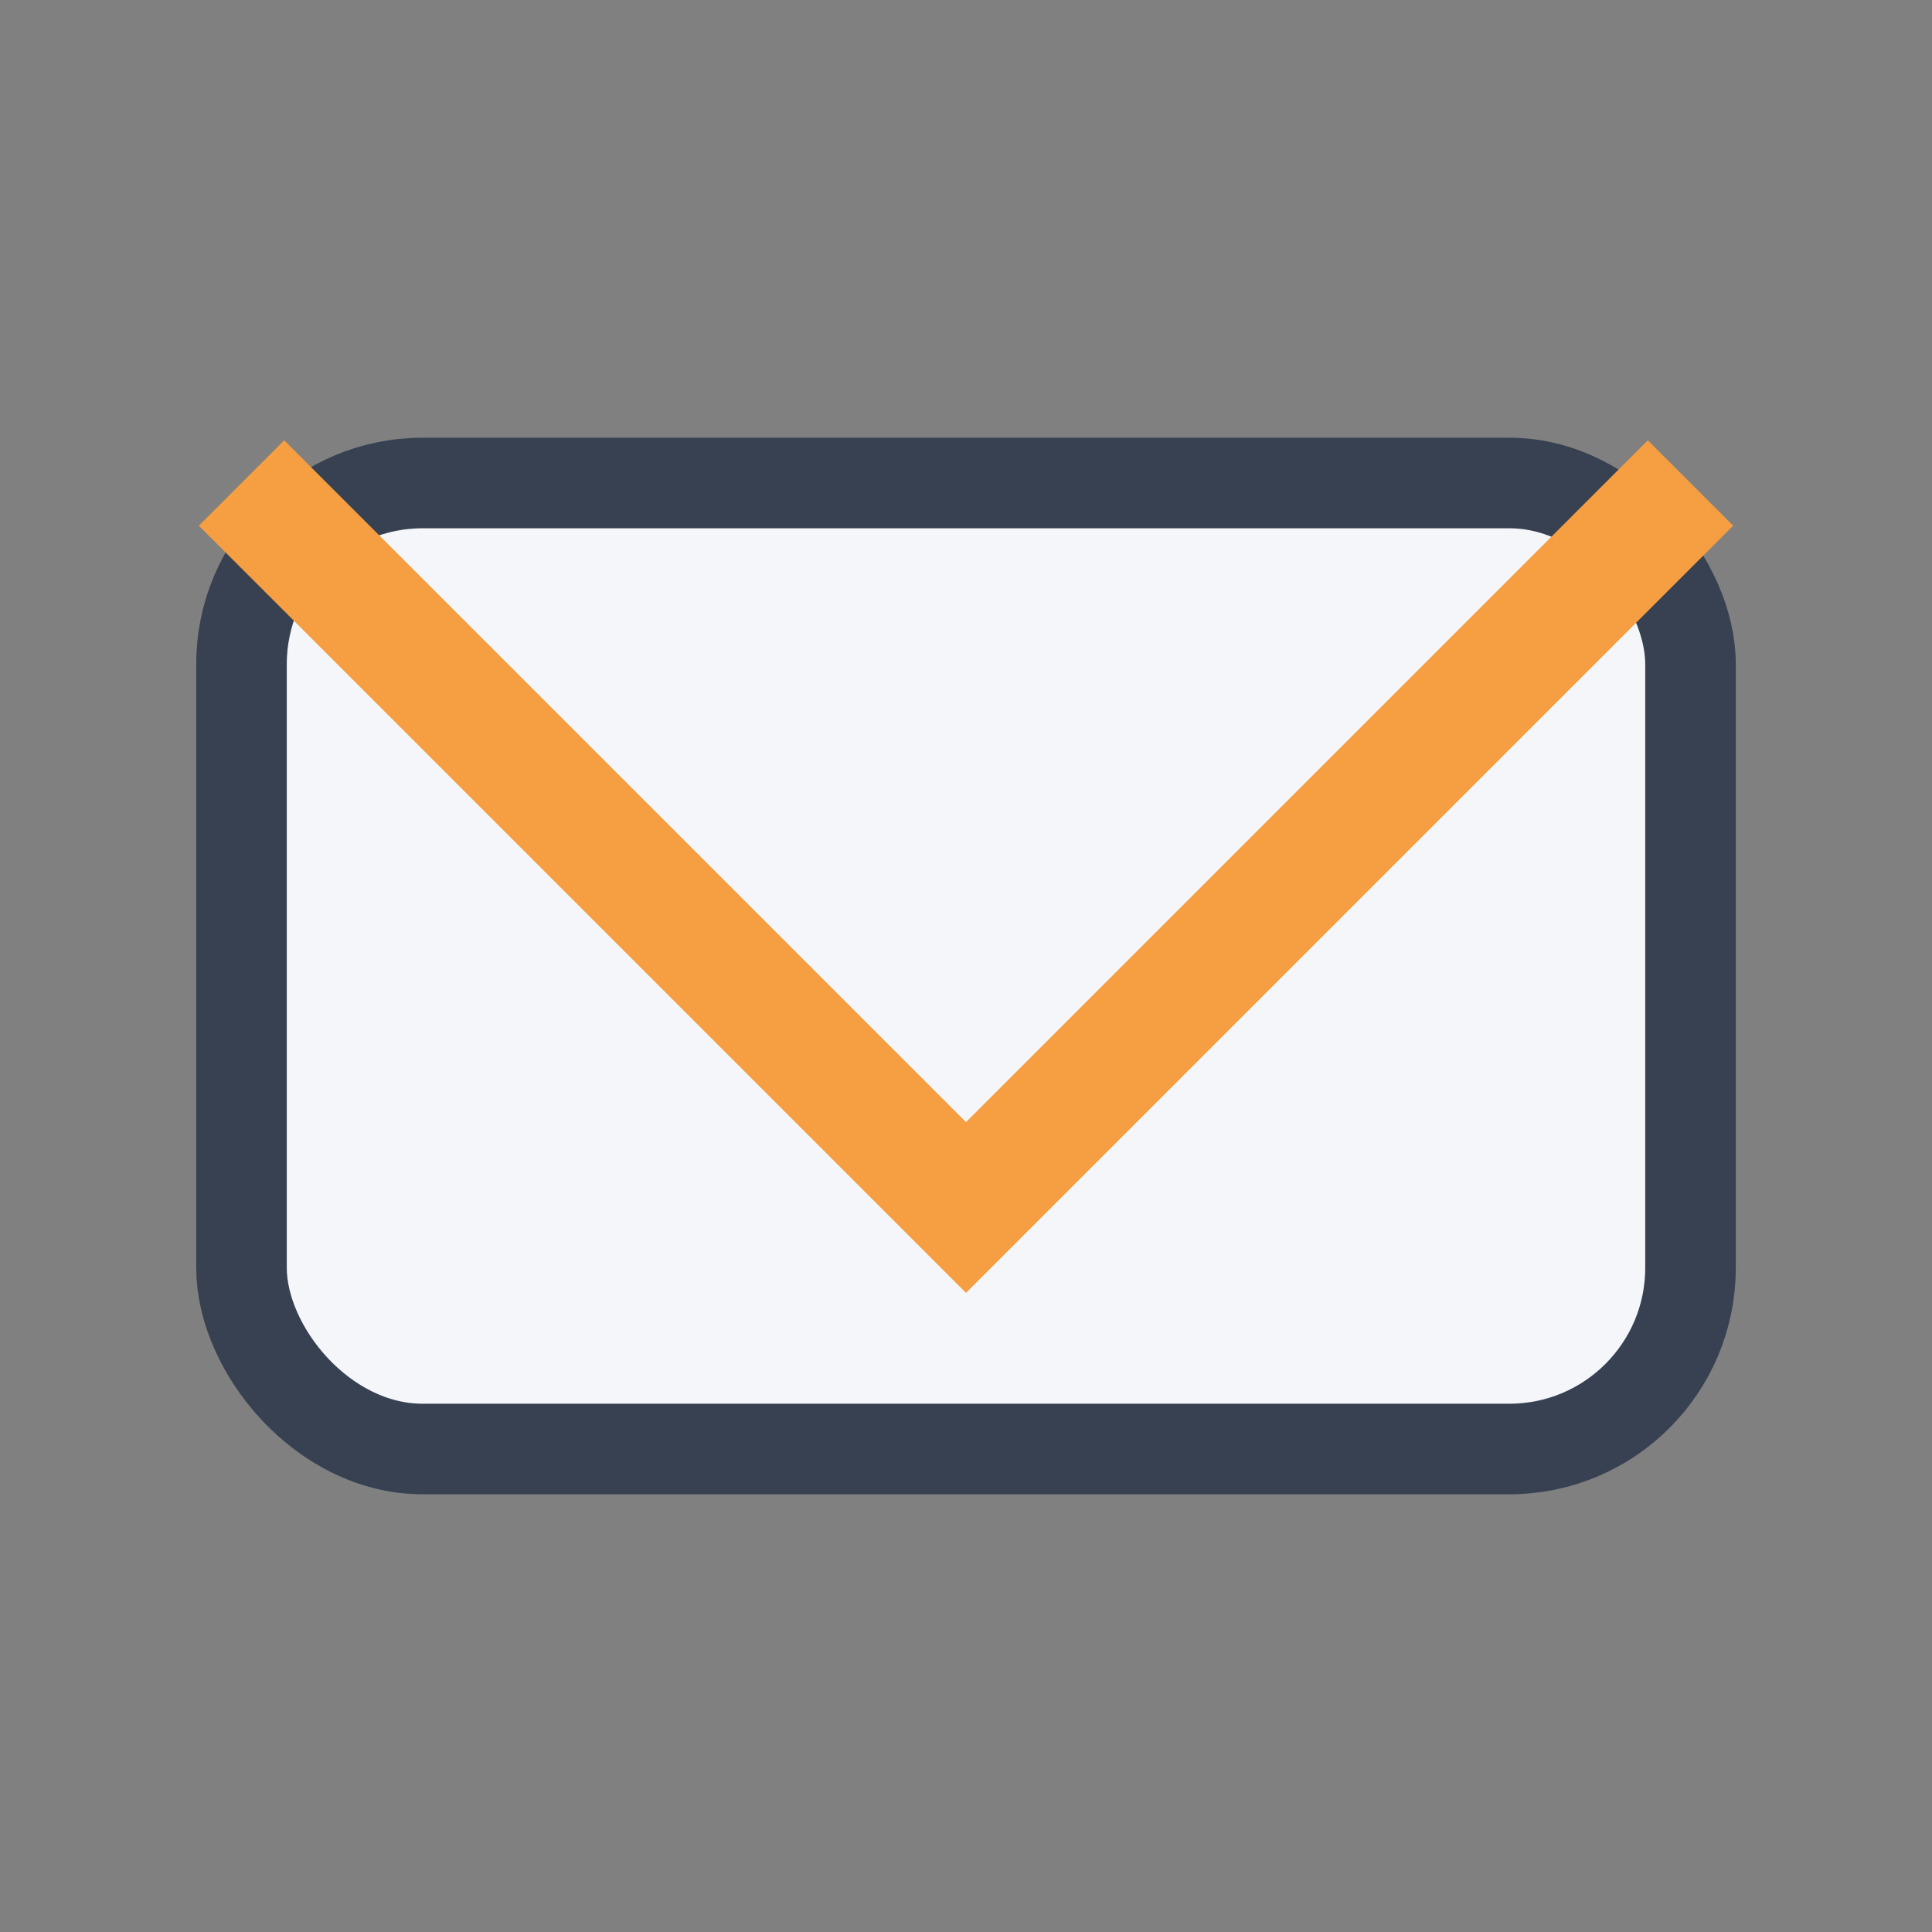 <?xml version="1.0" encoding="UTF-8"?>
<svg xmlns="http://www.w3.org/2000/svg" width="32" height="32" viewBox="0 0 32 32"><rect x="0" y="0" width="32" height="32" fill="#808080" stroke="none"/><rect x="4" y="8" width="24" height="16" rx="3" fill="#F5F6FA" stroke="#374151" stroke-width="1.5"/><polyline points="4,8 16,20 28,8" fill="none" stroke="#F59E42" stroke-width="2"/></svg>